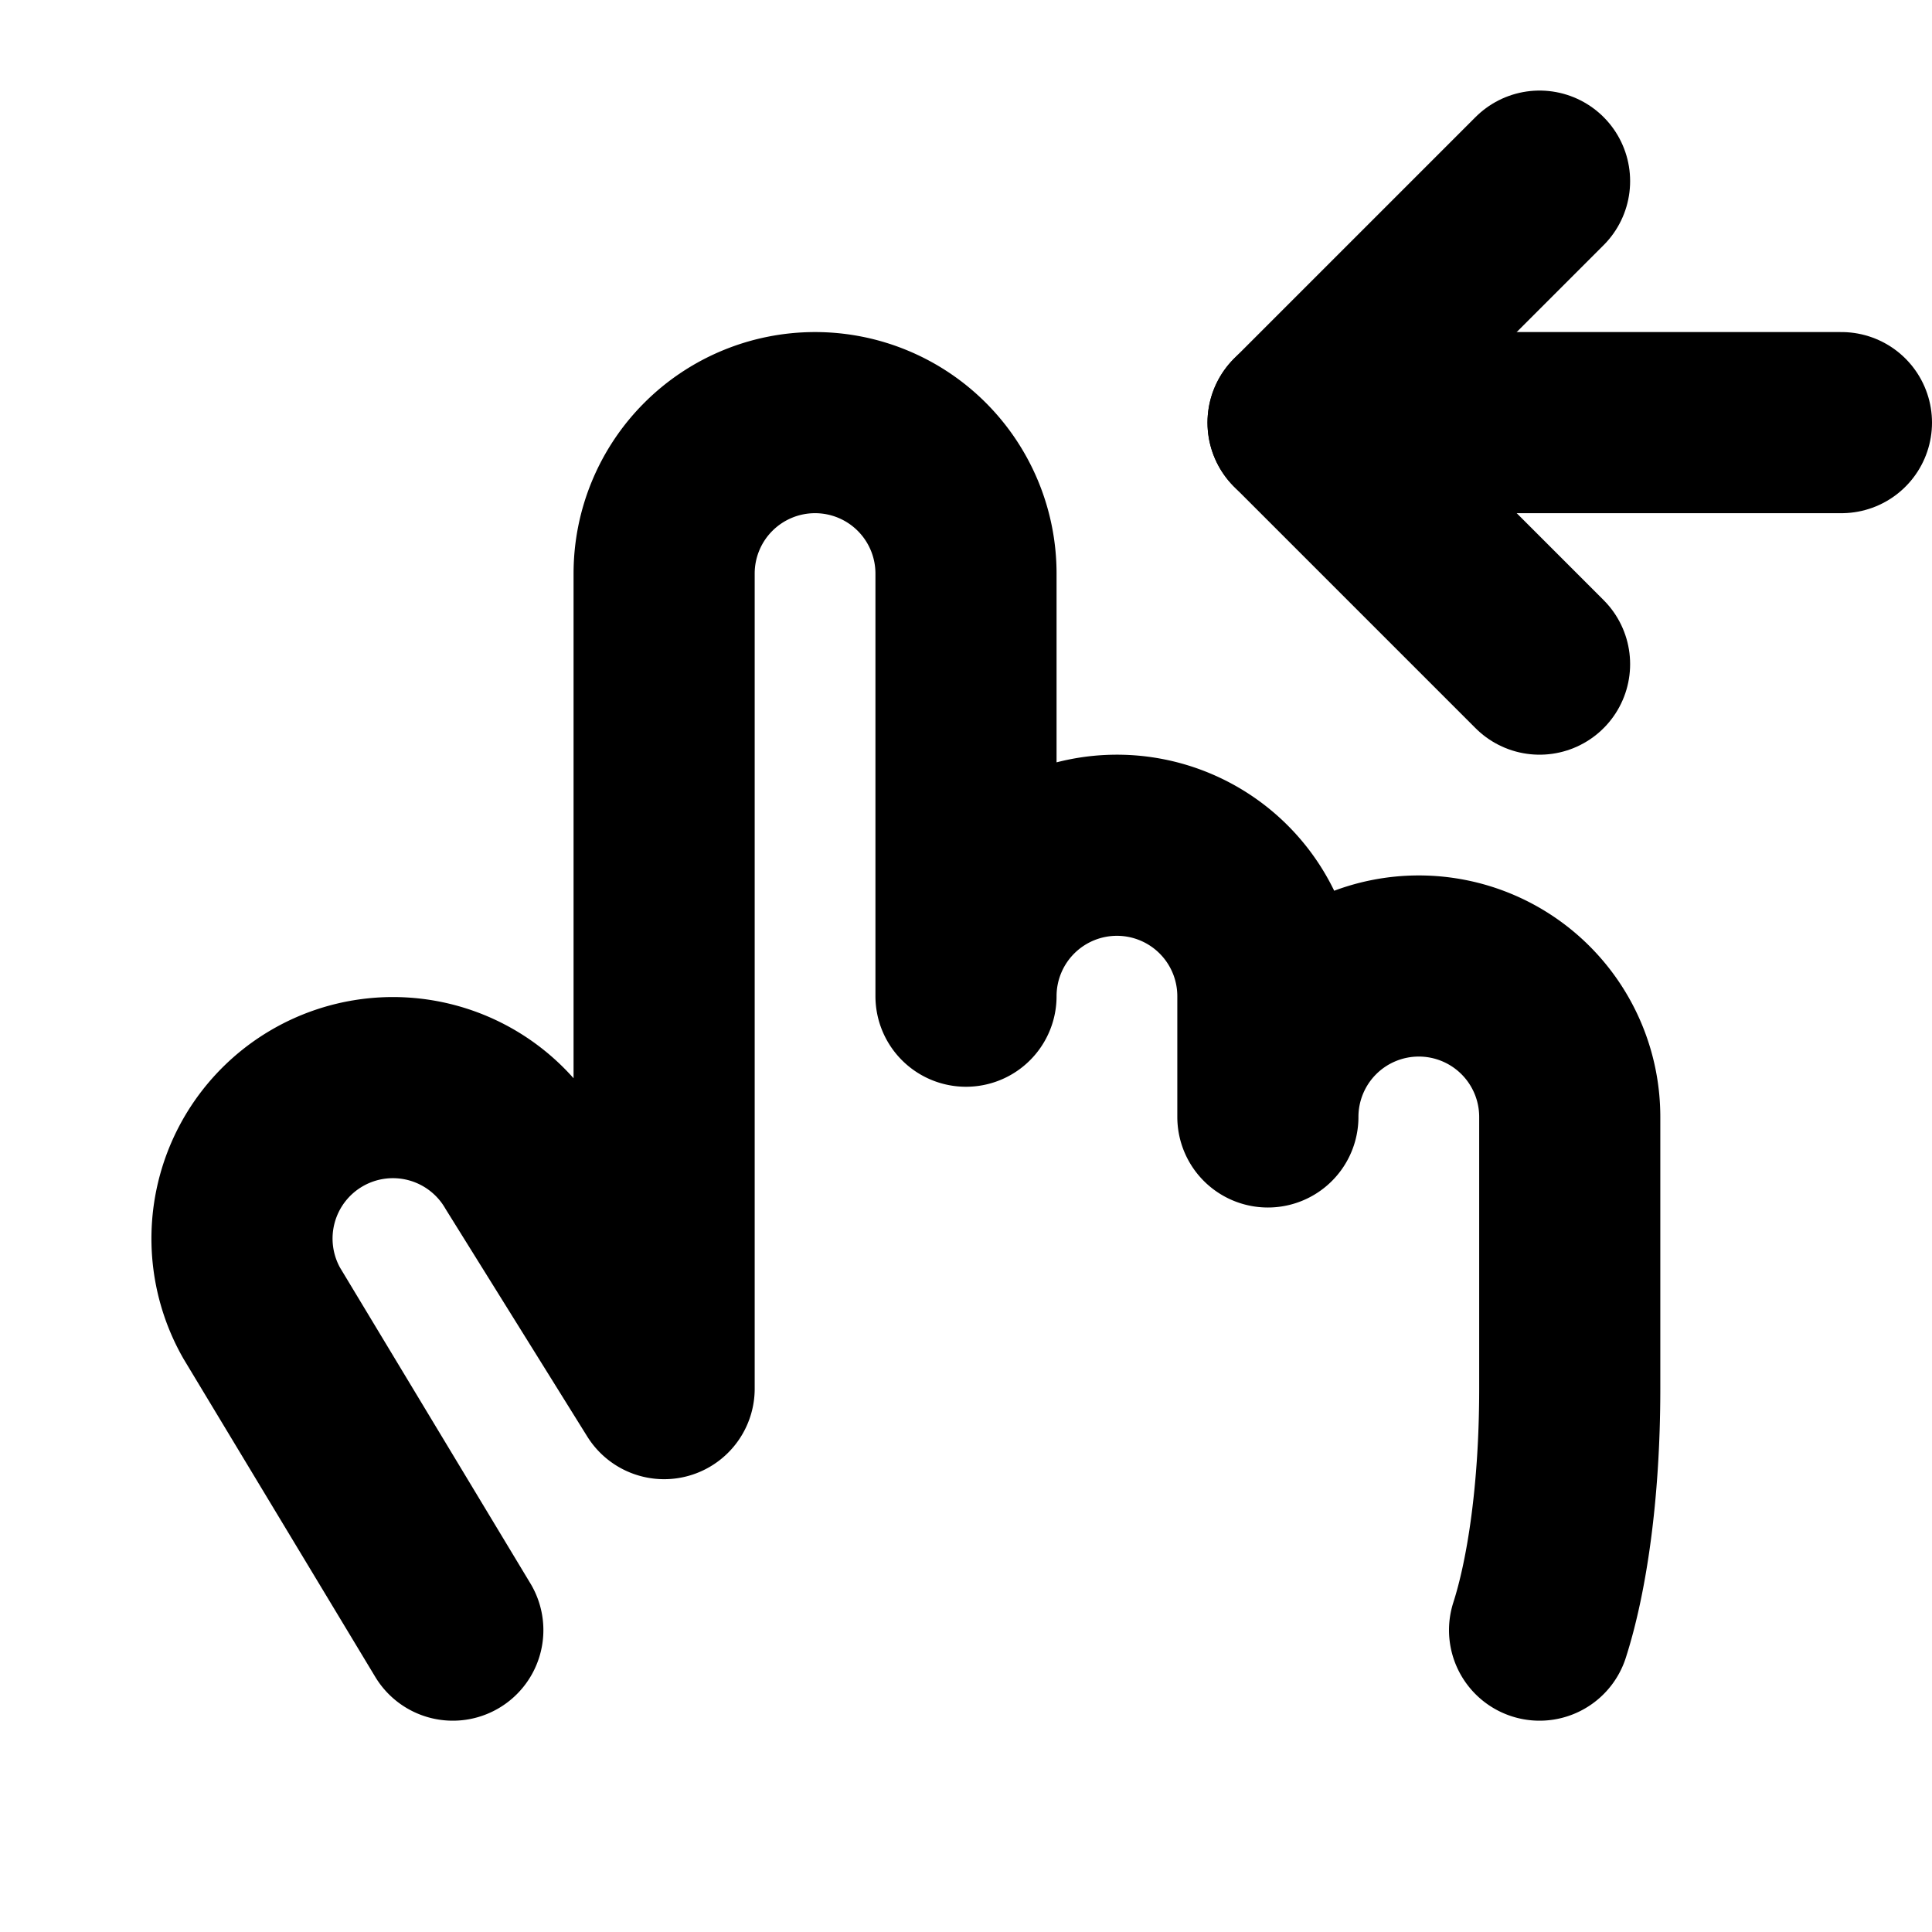 <svg xmlns="http://www.w3.org/2000/svg" viewBox="0 0 256 256"><rect width="256" height="256" fill="none"/><line x1="172" y1="56" x2="244" y2="56" fill="none" stroke="currentColor" stroke-linecap="round" stroke-linejoin="round" stroke-width="24"/><polyline points="204 24 172 56 204 88" fill="none" stroke="currentColor" stroke-linecap="round" stroke-linejoin="round" stroke-width="24"/><path d="M60,216,34.68,174a20,20,0,0,1,34.64-20L88,184V76a20,20,0,0,1,40,0v56a20,20,0,0,1,40,0v16a20,20,0,0,1,40,0v36c0,13.84-1.75,25-4,32" fill="none" stroke="currentColor" stroke-linecap="round" stroke-linejoin="round" stroke-width="24"/></svg>
